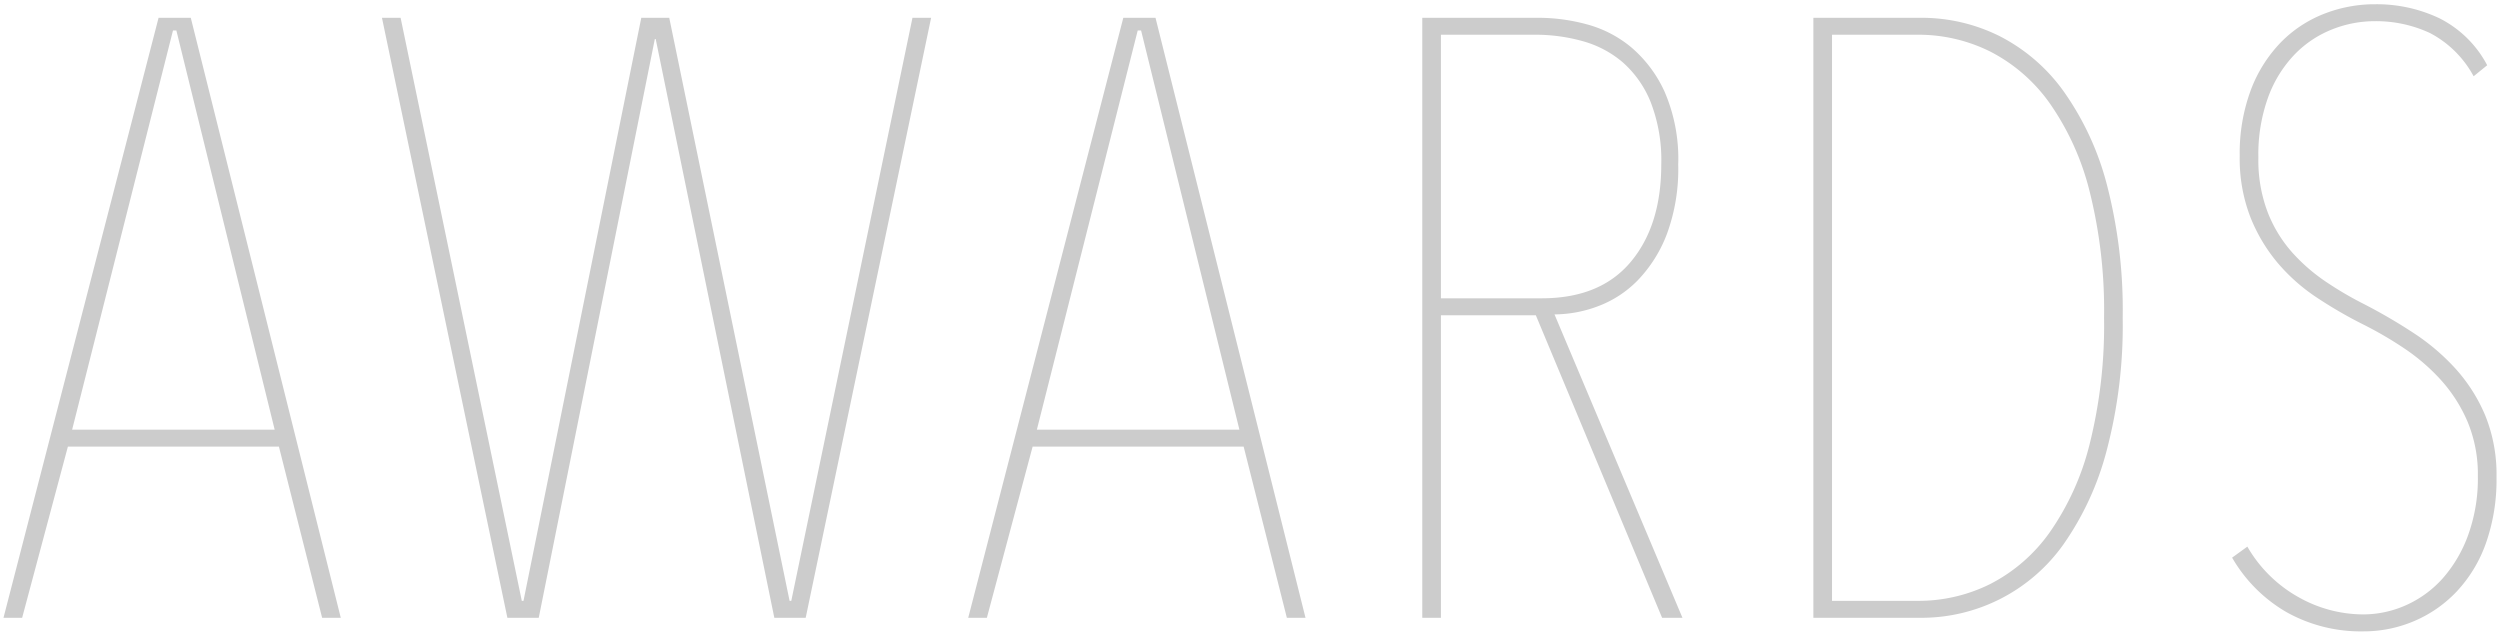 <svg xmlns="http://www.w3.org/2000/svg" viewBox="0 0 236 60"><defs><style>.a{fill:#ccc;}</style></defs>
  <path class="a" d="M26.329,42.16H6.409L2.09,58.32H.329L14.969,1.68h3.04L32.169,58.32H30.409Zm-19.52-1.6H25.929L16.649,2.879h-.32ZM76.057,58.32h-2.96L61.897,3.68h-.08l-10.96,54.64h-2.96L36.057,1.68h1.76l11.44,55.04h.16l11.12-55.04H63.177l11.36,55.04H74.697L86.137,1.68h1.76Zm41.343-16.16H97.48L93.16,58.32H91.4L106.04,1.68h3.04L123.24,58.32h-1.76ZM97.88,40.56h19.12L107.719,2.879h-.319Zm59.023,17.76L144.983,29.76h-8.96V58.32h-1.76V1.68h11.084a17.463,17.463,0,0,1,4.385.6,11.013,11.013,0,0,1,4.227,2.16,12.028,12.028,0,0,1,3.188,4.24A15.956,15.956,0,0,1,158.424,15.52a17.717,17.717,0,0,1-1.08,6.6A12.86,12.86,0,0,1,154.584,26.48a10.267,10.267,0,0,1-3.76,2.439,11.825,11.825,0,0,1-4.08.761L158.824,58.32ZM156.824,15.52a15.129,15.129,0,0,0-1-5.88,9.963,9.963,0,0,0-2.641-3.761,9.849,9.849,0,0,0-3.8-2,16.394,16.394,0,0,0-4.4-.6h-8.96V28.16h9.521q5.52,0,8.399-3.439Q156.824,21.281,156.824,15.52Zm43.559,14.479a46.301,46.301,0,0,1-1.521,12.561,27.488,27.488,0,0,1-4.079,8.84,16.433,16.433,0,0,1-13.521,6.92H171.182V1.68h10.16a16.489,16.489,0,0,1,7.4,1.72,16.859,16.859,0,0,1,6.079,5.24A26.904,26.904,0,0,1,198.902,17.48,47.023,47.023,0,0,1,200.383,30ZM172.942,3.28V56.72h8.08a15.164,15.164,0,0,0,6.88-1.601,15.6,15.6,0,0,0,5.601-4.88,25.044,25.044,0,0,0,3.76-8.32,46.118,46.118,0,0,0,1.36-11.92,46.133,46.133,0,0,0-1.36-11.92,25.057,25.057,0,0,0-3.76-8.319,15.632,15.632,0,0,0-5.601-4.881,15.189,15.189,0,0,0-6.88-1.6Zm62.729,41.76a18.03,18.03,0,0,1-1,6.24,12.984,12.984,0,0,1-2.761,4.56,11.972,11.972,0,0,1-4.039,2.801,12.161,12.161,0,0,1-4.761.96,14.371,14.371,0,0,1-7.239-1.8,14.064,14.064,0,0,1-5.16-5.16l1.439-1.04A12.746,12.746,0,0,0,217.03,56.4a12.482,12.482,0,0,0,6,1.6,9.93,9.93,0,0,0,4.12-.88,10.242,10.242,0,0,0,3.44-2.52A12.696,12.696,0,0,0,232.99,50.52a15.685,15.685,0,0,0,.92-5.561,12.884,12.884,0,0,0-.96-5.12,14.14,14.14,0,0,0-2.52-3.96,18.726,18.726,0,0,0-3.48-3,35.743,35.743,0,0,0-3.84-2.239,41.698,41.698,0,0,1-4.359-2.521,17.503,17.503,0,0,1-3.721-3.28A15.702,15.702,0,0,1,212.43,20.48a15.294,15.294,0,0,1-1-5.76,17.07,17.07,0,0,1,1.04-6.2,13.065,13.065,0,0,1,2.8-4.48,11.64,11.64,0,0,1,4.08-2.72A13.133,13.133,0,0,1,224.23.4a13.805,13.805,0,0,1,6.04,1.32,10.345,10.345,0,0,1,4.521,4.439l-1.28,1.04a9.905,9.905,0,0,0-4.12-4.08,12.079,12.079,0,0,0-5.24-1.12,10.87,10.87,0,0,0-3.96.761,10.106,10.106,0,0,0-3.52,2.319,11.557,11.557,0,0,0-2.521,4,15.836,15.836,0,0,0-.96,5.8,13.833,13.833,0,0,0,.88,5.16,12.604,12.604,0,0,0,2.32,3.8,17.074,17.074,0,0,0,3.24,2.801,33.242,33.242,0,0,0,3.56,2.08A51.13,51.13,0,0,1,227.91,31.48a20.44,20.44,0,0,1,3.961,3.399,15.615,15.615,0,0,1,2.76,4.4A14.824,14.824,0,0,1,235.671,45.04Z"/>
</svg>